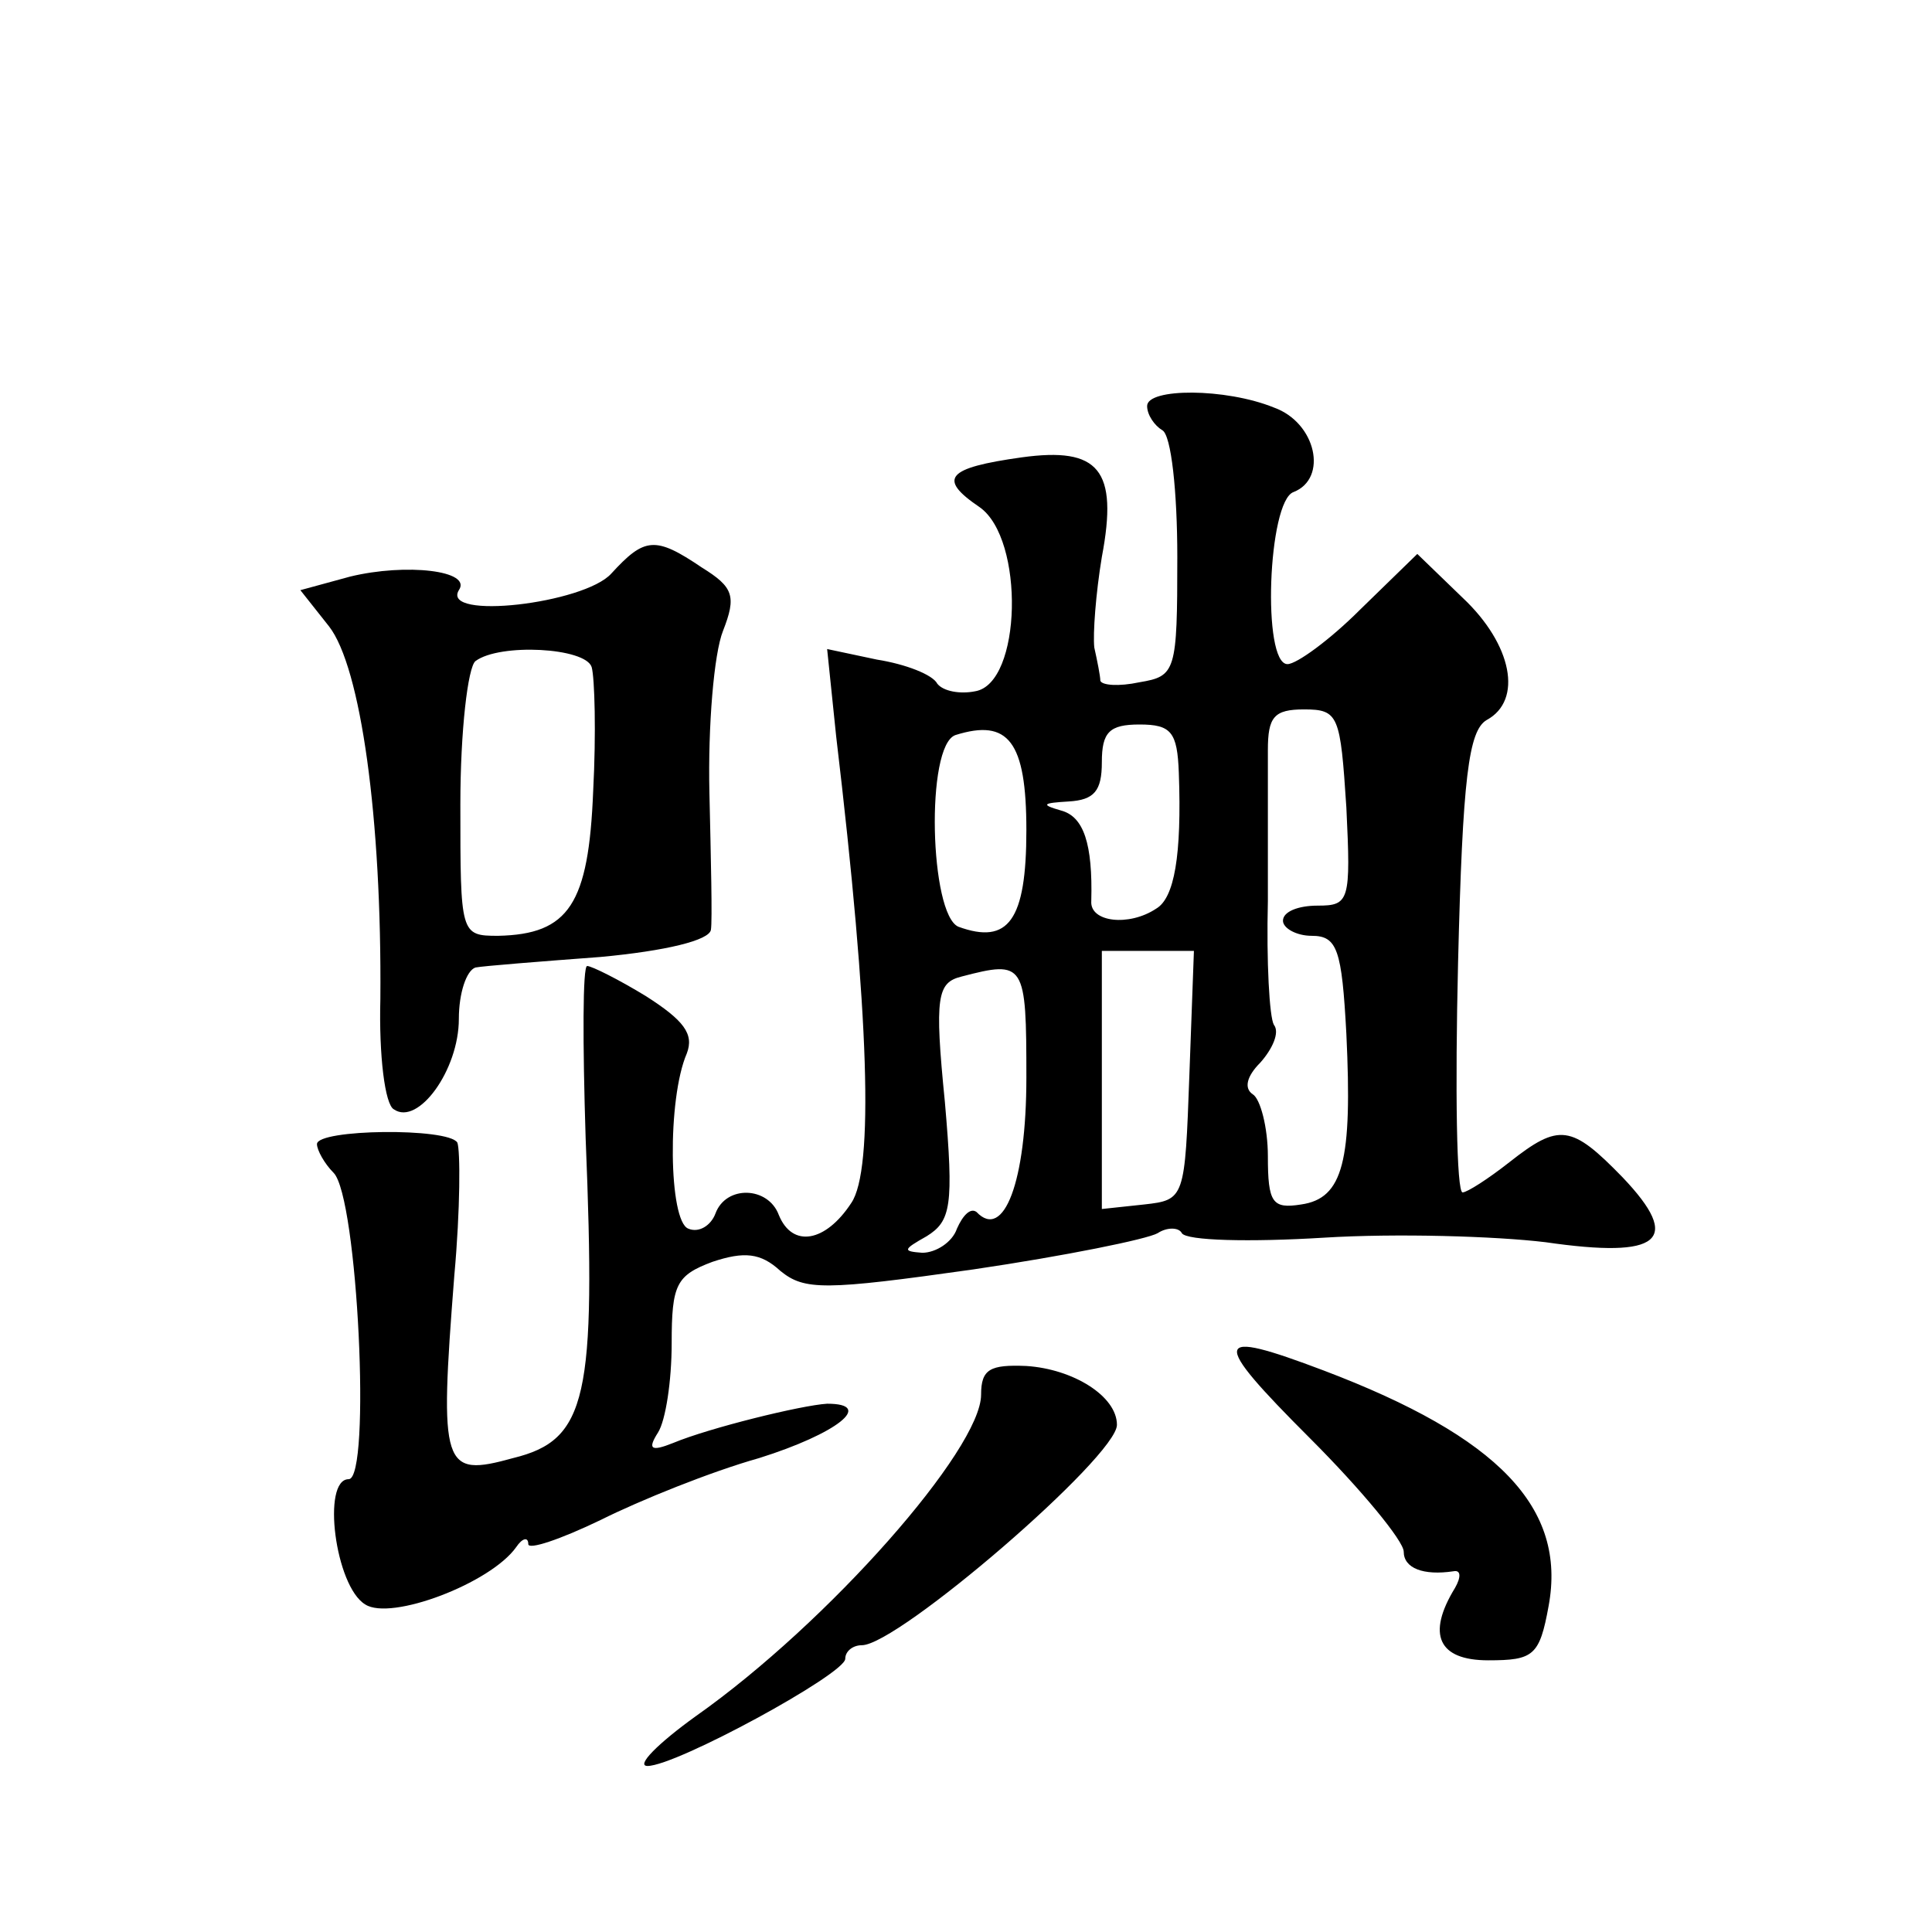 <?xml version="1.0" standalone="no"?>
<!DOCTYPE svg PUBLIC "-//W3C//DTD SVG 20010904//EN"
 "http://www.w3.org/TR/2001/REC-SVG-20010904/DTD/svg10.dtd">
<svg version="1.0" xmlns="http://www.w3.org/2000/svg"
 width="128pt" height="128pt" viewBox="0 0 128 128"
 preserveAspectRatio="xMidYMid meet">
<g transform="translate(0,128) scale(0.1,-0.1)"
fill="#0" stroke="none">
<path d="M760 1011 c0 -6 5 -13 10 -16 6 -3 10 -41 10 -84 0 -76 -1 -79 -25 -83
-14 -3 -25 -2 -26 1 0 3 -2 13 -4 22 -1 9 1 36 5 60 11 58 -2 73 -53 66 -50 -7
-56 -14 -28 -33 30 -21 28 -117 -3 -122 -10 -2 -21 0 -25 5 -3 6 -21 13 -40 16
l-33 7 6 -58 c22 -185 25 -287 10 -309 -17 -26 -39 -30 -48 -8 -7 19 -35 20 -42
1 -3 -8 -11 -13 -18 -10 -13 5 -14 86 -1 116 5 13 -2 22 -27 38 -18 11 -36 20 -39
20 -3 0 -3 -51 -1 -114 7 -172 1 -200 -48 -212 -47 -13 -49 -7 -39 121 4 44 4 83
2 88 -6 10 -93 9 -93 -1 0 -4 5 -13 11 -19 16 -16 25 -203 10 -203 -18 0 -9 -71
11 -83 17 -11 83 14 100 38 4 6 8 7 8 2 0 -4 21 3 48 16 26 13 73 32 105 41 51
16 77 36 45 36 -17 -1 -78 -16 -102 -26 -15 -6 -17 -4 -10 7 5 8 9 34 9 59 0 39
3 45 27 54 21 7 32 6 45 -6 16 -13 29 -13 128 1 61 9 115 20 122 24 6 4 14 4 16
0 3 -5 45 -6 94 -3 48 3 114 1 147 -3 76 -11 91 1 51 43 -34 35 -42 36 -75 10 -14
-11 -28 -20 -31 -20 -4 0 -5 68 -3 152 3 123 7 154 19 161 24 13 17 50 -16 81 l-30
29 -38 -37 c-20 -20 -42 -36 -48 -36 -17 0 -13 108 4 114 23 9 15 46 -13 56 -32
13 -84 13 -84 1z m132 -266 c3 -62 2 -65 -19 -65 -13 0 -23 -4 -23 -10 0 -5 9 -10
19 -10 17 0 20 -9 23 -65 4 -84 -2 -109 -30 -113 -19 -3 -22 1 -22 32 0 19 -5 38
-10 41 -6 4 -4 12 5 21 8 9 13 20 9 25 -3 5 -5 42 -4 82 0 39 0 84 0 100 0 22 4
27 24 27 23 0 24 -4 28 -65z m-212 -15 c0 -60 -12 -76 -45 -64 -19 8 -22 120 -2
127 35 11 47 -4 47 -63z m101 38 c2 -55 -3 -83 -15 -90 -18 -12 -44 -9 -43 5 1
38 -5 56 -20 60 -14 4 -12 5 5 6 17 1 22 7 22 26 0 20 5 25 25 25 21 0 25 -5 26
-32z m7 -200 c-3 -82 -3 -83 -30 -86 l-28 -3 0 85 0 86 30 0 31 0 -3 -82z m-108
-2 c0 -69 -15 -108 -33 -89 -4 3 -9 -2 -13 -11 -3 -9 -14 -16 -23 -16 -13 1 -13
2 3 11 16 10 18 20 12 89 -7 70 -5 79 11 83 42 11 43 9 43 -67z M405 900 c-18 -20
-113 -31 -101 -11 9 13 -35 18 -72 9 l-33 -9 19 -24 c21 -27 35 -127 34 -247 -1
-37 3 -70 9 -73 16 -11 43 26 43 60 0 17 5 32 11 34 5 1 43 4 83 7 43 4 72 11 73
18 1 6 0 47 -1 91 -1 44 3 92 9 107 9 23 7 29 -14 42 -31 21 -38 20 -60 -4z m-13
-62 c2 -7 3 -44 1 -82 -3 -75 -16 -95 -63 -96 -25 0 -25 1 -25 87 0 49 5 91 10
95 16 12 73 9 77 -4z M868 327 c34 -34 62 -68 62 -75 0 -11 13 -16 33 -13 5 1 5
-4 1 -11 -19 -31 -11 -48 22 -48 30 0 34 3 40 36 12 65 -33 112 -149 156 -74 28
-76 22 -9 -45z M650 356 c0 -36 -101 -151 -189 -213 -25 -18 -40 -33 -32 -33 19
0 131 61 131 71 0 5 5 9 11 9 24 0 169 125 169 146 0 19 -29 37 -60 39 -24 1 -30
-2 -30 -19z"/>
</g>
</svg>
